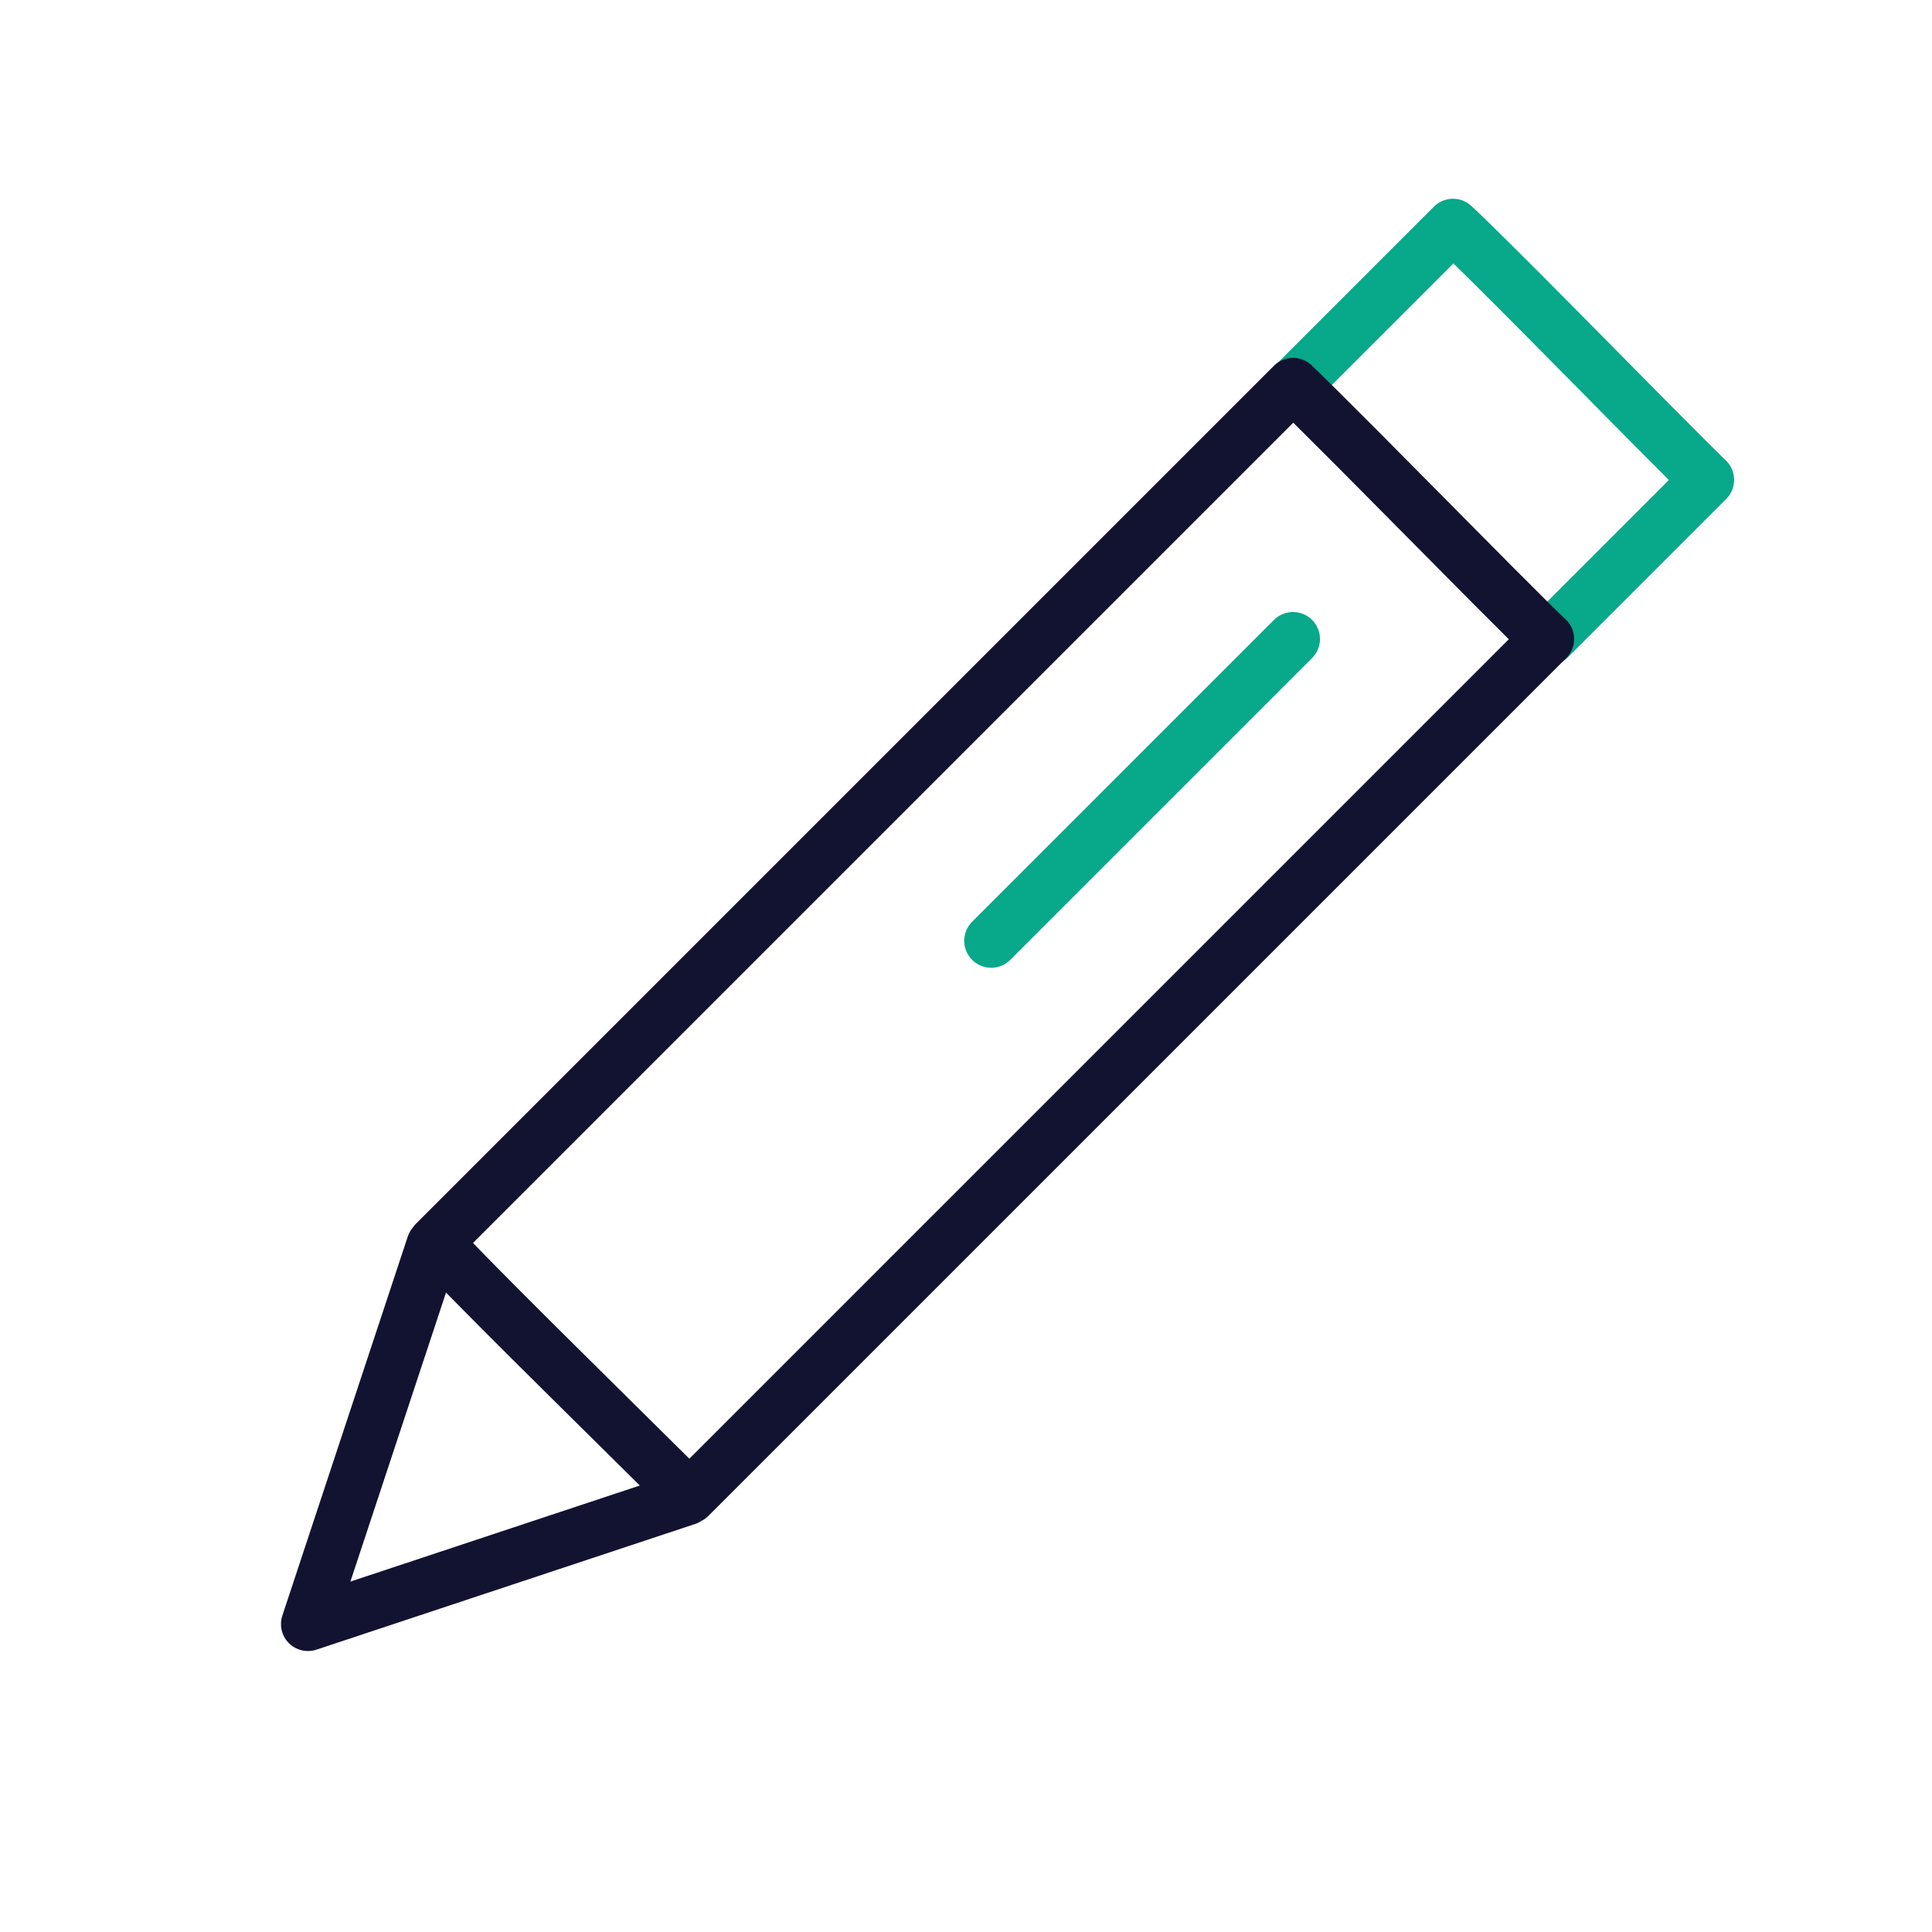 <svg xmlns="http://www.w3.org/2000/svg" width="430" height="430" viewbox="0 0 430 430"><g fill="none" clip-path="url(#a)" id="gid1"><g clip-path="url(#c)" style="display:block" id="gid2"><g stroke-linecap="round" stroke-linejoin="round" stroke-width="12" style="display:block" id="gid3"><path stroke="#08A88A" d="m288.037 85.588 35.355-35.355s3.646 3.162 29.929 29.804c24.246 24.578 26.64 26.765 26.64 26.765l-35.355 35.355" class="secondary" id="pid1"/><path stroke="#121331" d="m96.444 277.118-27.906 84.348 84.282-27.972m-55.958-56.926s7.626 8.125 29.09 29.34c24.553 24.269 27.479 27.229 27.479 27.229l190.919-190.92s-1.845-1.54-26.646-26.645c-26.013-26.33-29.923-29.923-29.923-29.923L96.862 276.57z" class="primary" id="pid2"/></g><path stroke="#08A88A" stroke-linecap="round" stroke-linejoin="round" stroke-width="12" d="M0-47.5v95" class="secondary" style="display:block" transform="rotate(45 -85.118 394.742)" id="pid3"/></g></g></svg>